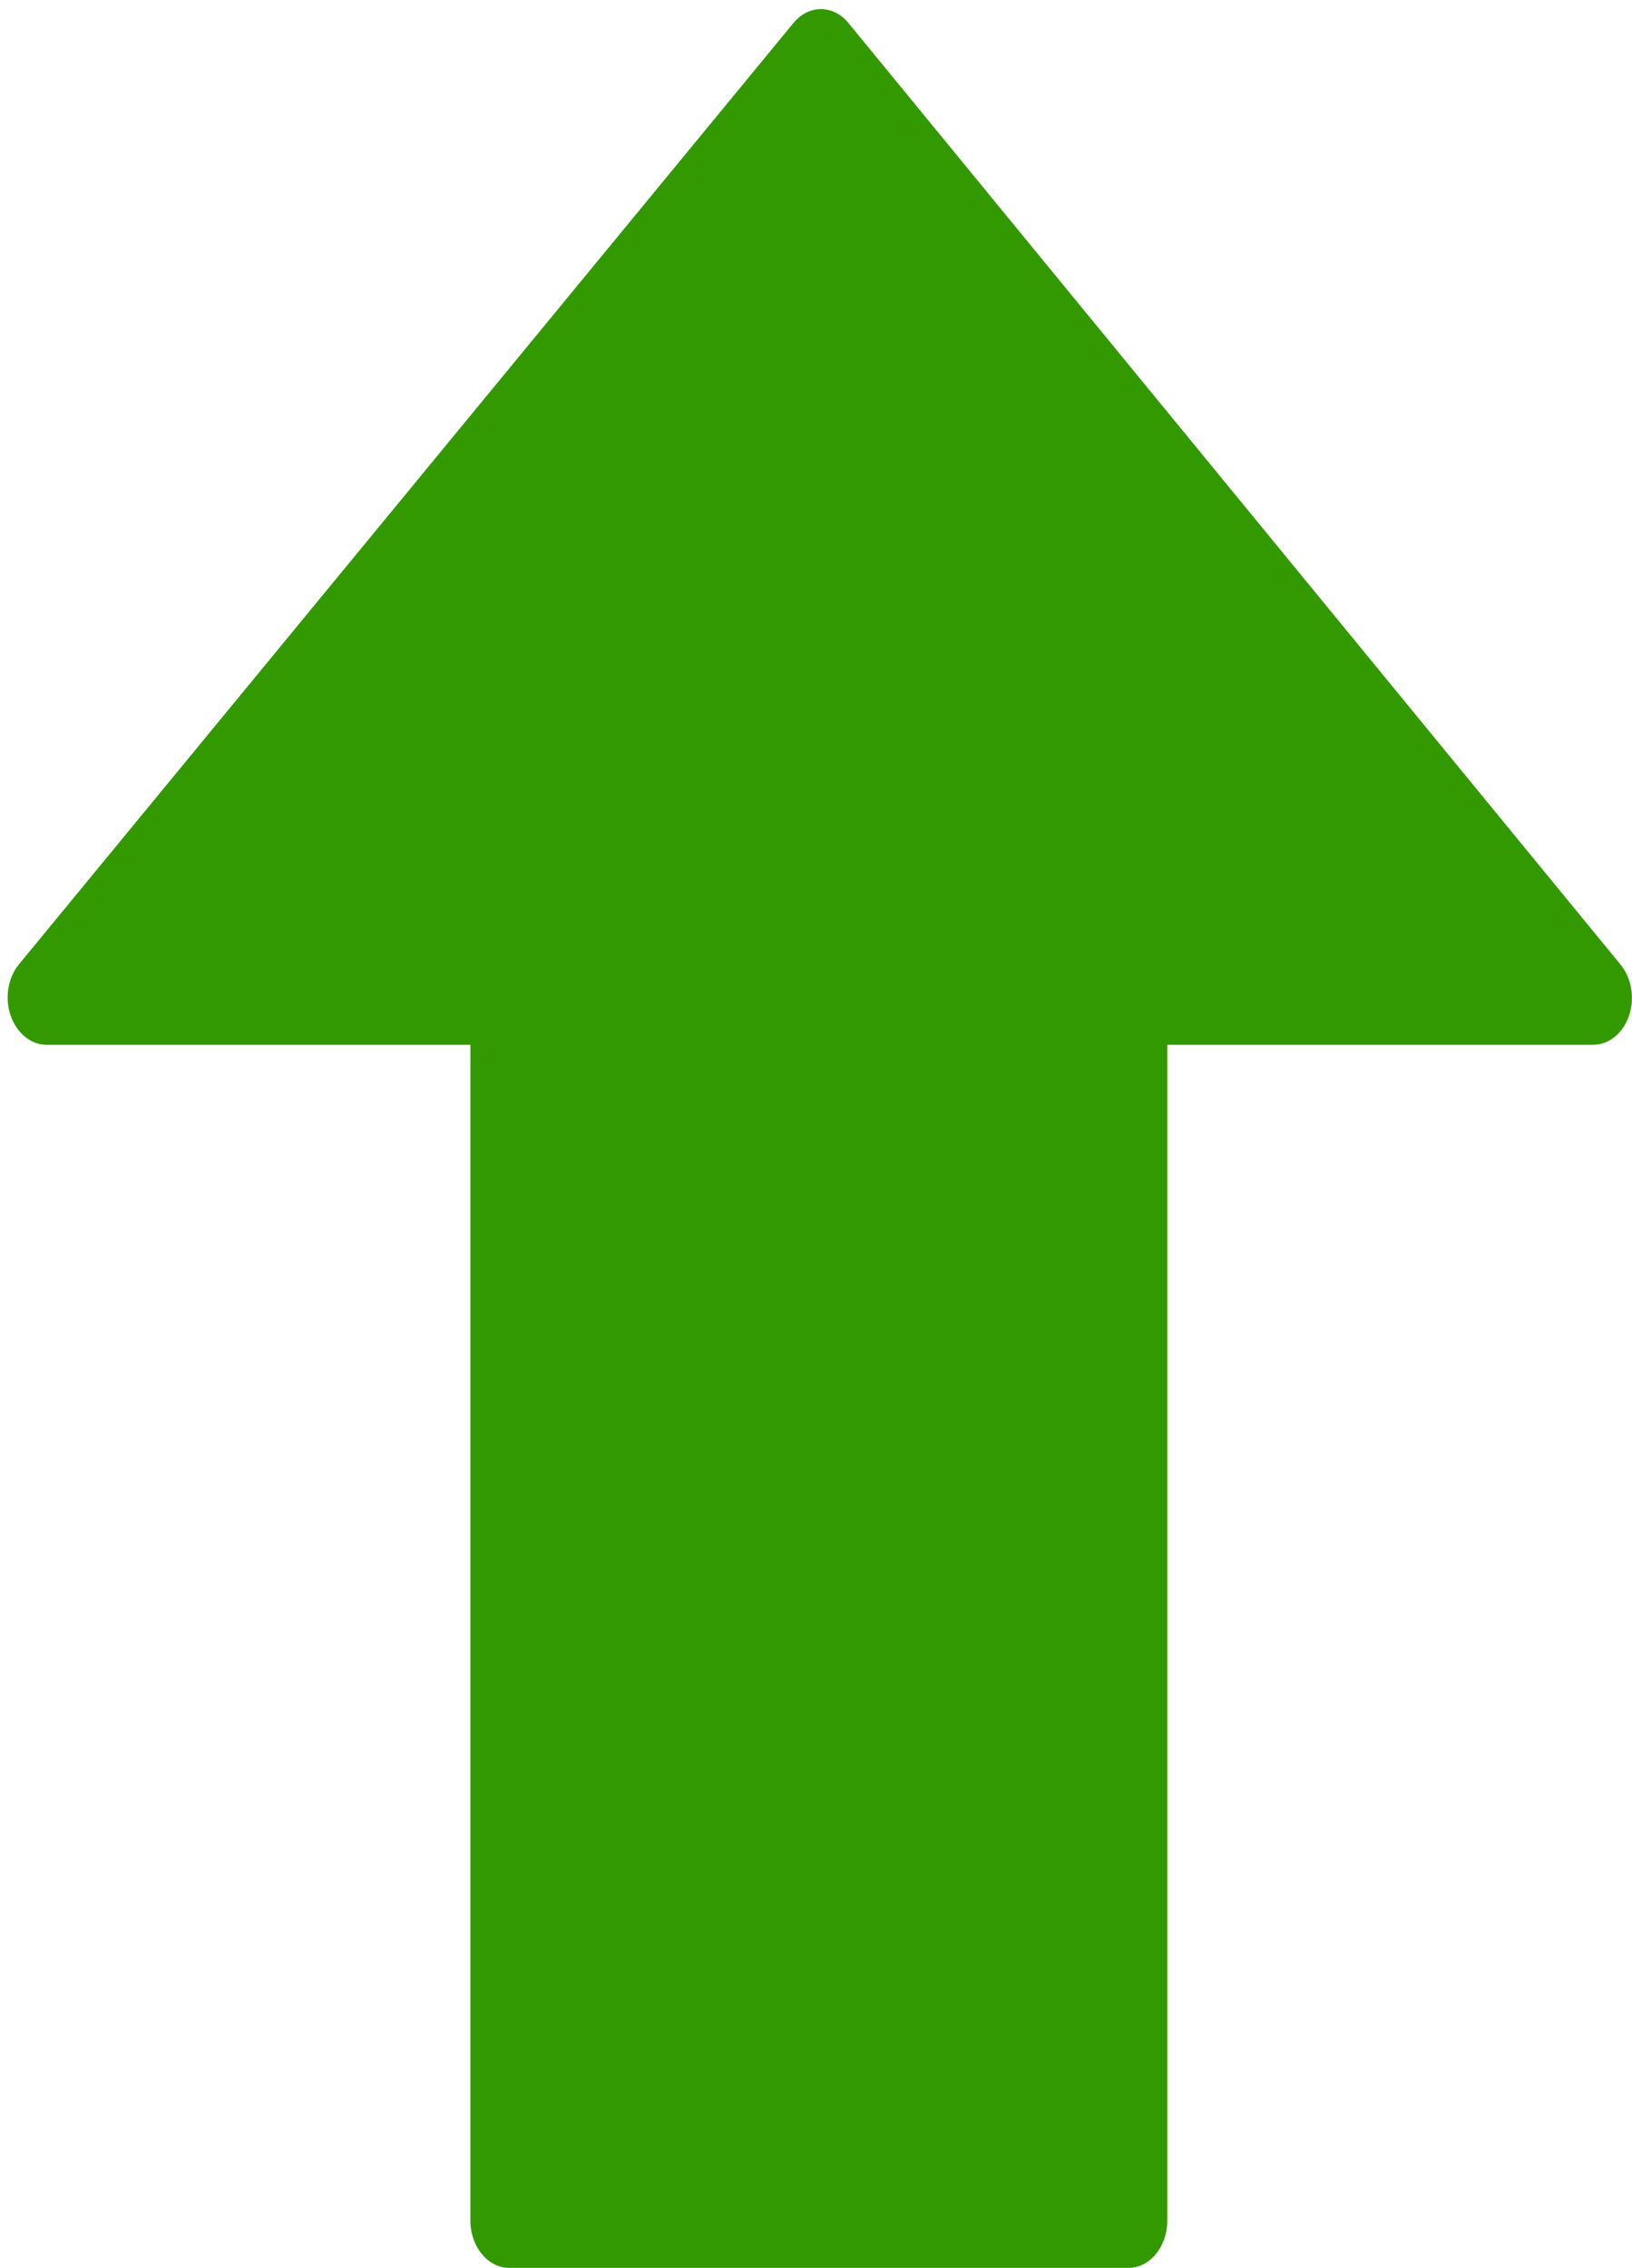 <svg xmlns="http://www.w3.org/2000/svg" viewBox="0 0 430.2 597.6" fill="#339900"><path d="M2.8 267.6c1.6 4.6 5.3 7.7 9.4 7.7h111.8v309.9c0 6.8 4.6 12.4 10.2 12.4h163.3c5.6 0 10.2-5.6 10.2-12.4V275.3h112.3c4.1 0 7.8-3 9.4-7.6 1.6-4.6 0.7-10-2.2-13.5L223.6 6c-1.9-2.3-4.5-3.6-7.2-3.6 -2.7 0-5.3 1.3-7.2 3.6L5 254.1C2.1 257.6 1.2 263 2.8 267.6z"/></svg>